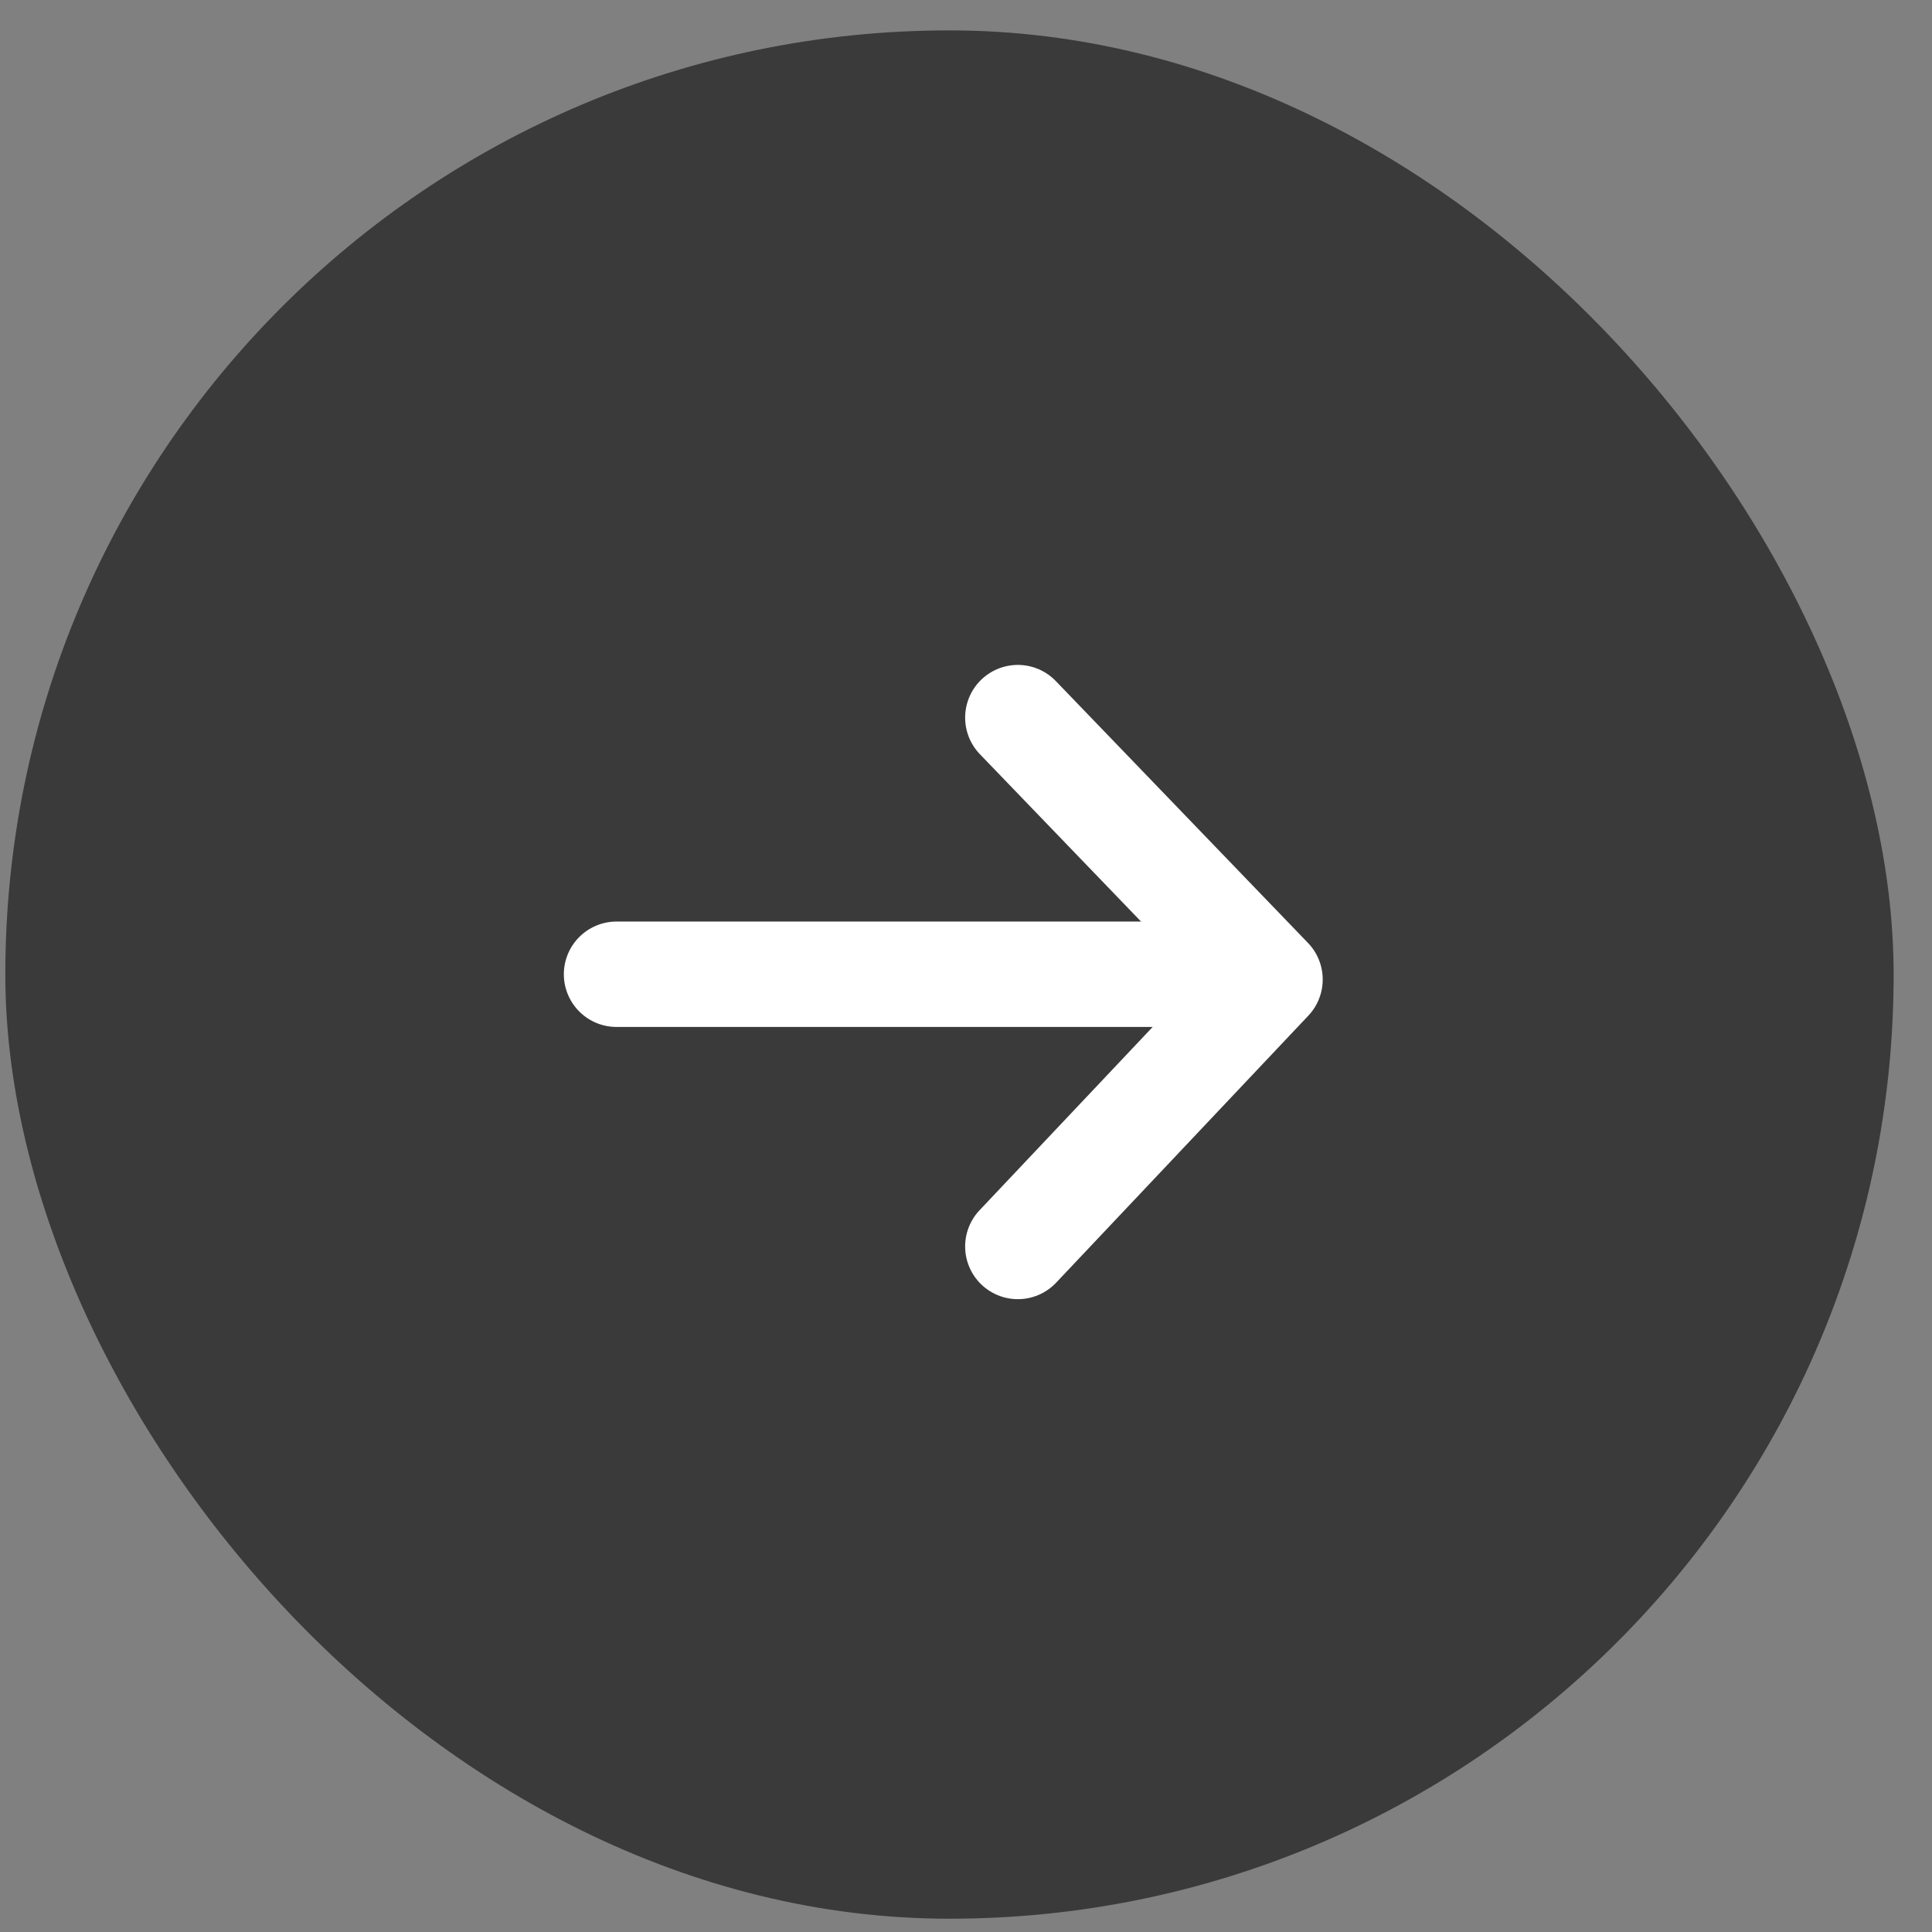 <?xml version="1.0" encoding="UTF-8"?> <svg xmlns="http://www.w3.org/2000/svg" width="48" height="48" viewBox="0 0 48 48" fill="none"><rect x="0" y="0" width="48" height="48" fill="#808080" stroke="none"/><rect x="0.132" y="0.755" width="46.915" height="46.915" rx="23.457" fill="#3A3A3A"></rect><path d="M25.288 30.968L31.553 24.335L25.288 17.829" stroke="white" stroke-width="2.619" stroke-linecap="round" stroke-linejoin="round"></path><path d="M31.412 24.205H15.318" stroke="white" stroke-width="2.619" stroke-linecap="round"></path></svg> 